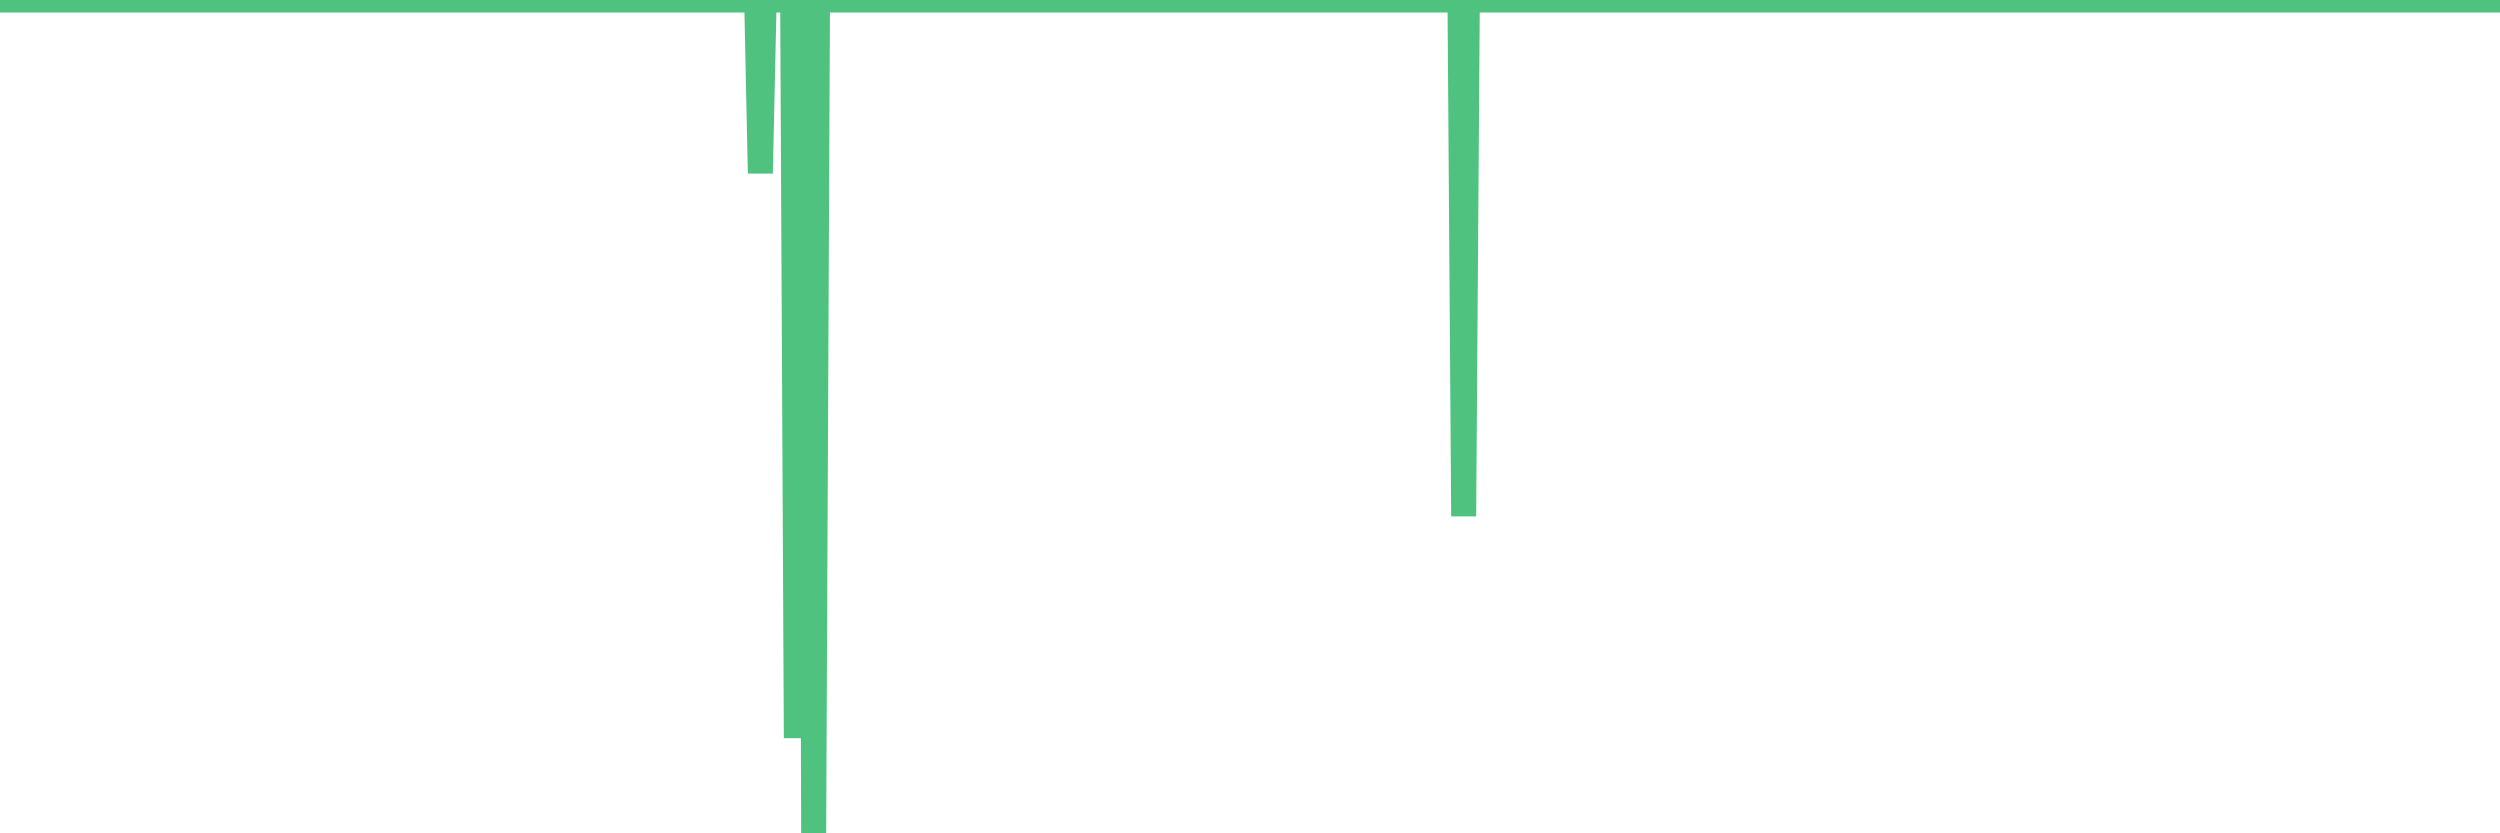 <?xml version="1.0"?><svg width="150px" height="50px" xmlns="http://www.w3.org/2000/svg" xmlns:xlink="http://www.w3.org/1999/xlink"> <polyline fill="none" stroke="#4fc280" stroke-width="1.5px" stroke-linecap="round" stroke-miterlimit="5" points="0.00,0.00 0.22,0.00 0.45,0.00 0.67,0.00 0.89,0.00 1.12,0.00 1.34,0.00 1.56,0.00 1.79,0.00 1.94,0.00 2.16,0.00 2.38,0.00 2.60,0.00 2.83,0.00 3.05,0.00 3.27,0.00 3.50,0.00 3.65,0.00 3.87,0.00 4.09,0.00 4.32,0.00 4.54,0.00 4.76,0.00 4.99,0.00 5.21,0.00 5.36,0.00 5.58,0.00 5.81,0.00 6.03,0.00 6.25,0.00 6.47,0.00 6.70,0.00 6.92,0.00 7.07,0.00 7.29,0.00 7.52,0.00 7.74,0.00 7.96,0.00 8.19,0.00 8.41,0.00 8.63,0.00 8.78,0.00 9.01,0.00 9.23,0.00 9.45,0.00 9.68,0.00 9.90,0.00 10.12,0.00 10.34,0.00 10.49,0.00 10.72,0.00 10.94,0.00 11.16,0.00 11.39,0.00 11.61,0.00 11.83,0.00 12.06,0.00 12.21,0.00 12.43,0.00 12.65,0.00 12.88,0.00 13.10,0.00 13.32,0.00 13.55,0.00 13.77,0.00 13.92,0.00 14.14,0.00 14.36,0.00 14.59,0.00 14.81,0.00 15.03,0.00 15.26,0.00 15.48,0.00 15.63,0.00 15.85,0.00 16.08,0.00 16.30,0.00 16.52,0.00 16.75,0.00 16.97,0.00 17.19,0.00 17.42,0.00 17.56,0.00 17.79,0.00 18.01,0.00 18.23,0.00 18.46,0.00 18.68,0.00 18.90,0.00 19.13,0.00 19.28,0.00 19.50,0.00 19.72,0.00 19.95,0.00 20.17,0.00 20.39,0.00 20.62,0.00 20.84,0.00 20.99,0.00 21.21,0.00 21.43,0.00 21.66,0.00 21.88,0.00 22.10,0.00 22.33,0.00 22.55,0.00 22.70,0.00 22.92,0.00 23.15,0.00 23.37,0.00 23.59,0.00 23.82,0.00 24.04,0.00 24.26,0.00 24.41,0.00 24.63,0.00 24.86,0.00 25.08,0.00 25.30,0.00 25.53,0.00 25.75,0.00 25.97,0.00 26.12,0.00 26.35,0.00 26.57,0.00 26.79,0.00 27.02,0.00 27.24,0.00 27.46,0.00 27.69,0.00 27.83,0.00 28.06,0.00 28.28,0.00 28.50,0.00 28.73,0.00 28.95,0.00 29.17,0.00 29.40,0.00 29.55,0.00 29.77,0.00 29.99,0.00 30.22,0.00 30.44,0.00 30.66,0.00 30.89,0.00 31.11,0.00 31.26,0.00 31.48,0.00 31.70,0.00 31.93,0.00 32.15,0.00 32.37,0.00 32.60,0.00 32.82,0.00 33.04,0.00 33.19,0.00 33.42,0.00 33.64,0.00 33.86,0.00 34.09,0.00 34.31,0.00 34.53,0.00 34.76,0.00 34.91,0.00 35.13,0.00 35.35,0.00 35.57,0.00 35.80,0.00 36.02,0.00 36.24,0.00 36.47,0.00 36.62,0.00 36.84,0.00 37.06,0.00 37.29,0.00 37.51,0.00 37.73,0.00 37.96,0.00 38.18,0.00 38.33,0.00 38.55,0.00 38.78,0.00 39.00,0.00 39.22,0.00 39.44,0.00 39.67,0.00 39.89,0.00 40.04,0.00 40.26,0.00 40.49,0.00 40.71,0.00 40.93,0.00 41.16,0.00 41.38,0.00 41.60,0.00 41.75,0.00 41.98,0.00 42.20,0.00 42.42,0.00 42.65,0.00 42.87,0.00 43.09,0.00 43.32,0.00 43.46,0.00 43.69,0.00 43.91,0.00 44.13,0.00 44.36,0.00 44.58,0.00 44.80,0.00 45.03,0.00 45.18,0.00 45.40,0.00 45.62,10.40 45.85,0.00 46.07,0.00 46.29,0.00 46.52,0.00 46.74,0.00 46.89,0.00 47.11,0.00 47.33,0.00 47.56,0.00 47.78,44.29 48.00,0.00 48.23,0.00 48.45,0.00 48.67,0.00 48.82,50.00 49.05,0.00 49.27,0.00 49.49,0.00 49.72,0.00 49.94,0.00 50.16,0.00 50.39,0.00 50.53,0.00 50.76,0.00 50.98,0.00 51.20,0.00 51.43,0.00 51.65,0.00 51.87,0.00 52.10,0.00 52.25,0.00 52.47,0.00 52.69,0.00 52.92,0.00 53.14,0.00 53.36,0.00 53.59,0.00 53.81,0.00 53.96,0.00 54.18,0.00 54.40,0.00 54.63,0.00 54.85,0.00 55.07,0.00 55.30,0.00 55.52,0.00 55.67,0.00 55.89,0.00 56.12,0.00 56.34,0.00 56.56,0.00 56.79,0.00 57.01,0.00 57.23,0.00 57.38,0.00 57.60,0.00 57.83,0.00 58.05,0.00 58.27,0.00 58.50,0.00 58.72,0.00 58.94,0.00 59.09,0.00 59.32,0.00 59.54,0.00 59.76,0.00 59.99,0.00 60.21,0.00 60.43,0.00 60.66,0.00 60.80,0.00 61.03,0.00 61.25,0.00 61.47,0.00 61.70,0.00 61.92,0.00 62.14,0.00 62.37,0.00 62.52,0.00 62.74,0.00 62.96,0.00 63.19,0.00 63.41,0.00 63.63,0.00 63.86,0.00 64.08,0.00 64.23,0.00 64.45,0.00 64.67,0.00 64.90,0.00 65.12,0.00 65.34,0.00 65.57,0.00 65.79,0.00 66.01,0.00 66.16,0.00 66.39,0.00 66.61,0.00 66.83,0.00 67.06,0.00 67.28,0.00 67.50,0.00 67.73,0.00 67.88,0.00 68.10,0.00 68.32,0.00 68.54,0.00 68.77,0.00 68.99,0.00 69.21,0.00 69.44,0.00 69.59,0.00 69.81,0.00 70.03,0.00 70.26,0.00 70.48,0.00 70.70,0.00 70.93,0.00 71.15,0.00 71.30,0.00 71.52,0.00 71.75,0.00 71.97,0.00 72.19,0.00 72.41,0.00 72.64,0.00 72.86,0.00 73.01,0.00 73.23,0.00 73.46,0.00 73.68,0.00 73.90,0.00 74.13,0.00 74.35,0.00 74.57,0.00 74.72,0.00 74.95,0.00 75.17,0.00 75.39,0.00 75.62,0.00 75.84,0.00 76.06,0.00 76.29,0.00 76.43,0.00 76.66,0.00 76.88,0.00 77.10,0.00 77.33,0.00 77.55,0.00 77.77,0.00 78.00,0.00 78.15,0.00 78.37,0.00 78.59,0.00 78.82,0.00 79.04,0.00 79.26,0.00 79.49,0.00 79.71,0.00 79.86,0.00 80.08,0.00 80.30,0.00 80.53,0.00 80.75,0.00 80.97,0.00 81.20,0.00 81.42,0.00 81.64,0.00 81.79,0.00 82.02,0.00 82.24,0.00 82.46,0.00 82.69,0.00 82.91,0.00 83.13,0.00 83.36,0.00 83.50,0.00 83.73,0.00 83.95,0.00 84.17,0.00 84.40,0.00 84.62,0.00 84.84,0.00 85.07,0.00 85.22,0.00 85.44,0.00 85.66,0.00 85.89,0.00 86.11,0.00 86.33,0.00 86.56,0.00 86.78,0.00 86.93,0.00 87.15,0.00 87.37,0.00 87.60,0.00 87.82,30.98 88.04,0.00 88.27,0.00 88.49,0.00 88.64,0.00 88.86,0.00 89.09,0.00 89.31,0.00 89.53,0.00 89.76,0.00 89.98,0.00 90.20,0.00 90.35,0.00 90.57,0.00 90.80,0.00 91.02,0.00 91.24,0.00 91.47,0.00 91.69,0.00 91.91,0.00 92.06,0.00 92.29,0.00 92.51,0.00 92.73,0.00 92.96,0.00 93.18,0.00 93.40,0.00 93.63,0.00 93.77,0.00 94.00,0.00 94.22,0.00 94.44,0.00 94.67,0.00 94.89,0.00 95.11,0.00 95.34,0.00 95.49,0.00 95.71,0.00 95.93,0.00 96.16,0.00 96.38,0.00 96.60,0.00 96.83,0.00 97.05,0.00 97.27,0.00 97.42,0.00 97.64,0.00 97.87,0.00 98.09,0.00 98.31,0.00 98.54,0.00 98.76,0.00 98.98,0.00 99.13,0.00 99.36,0.00 99.58,0.00 99.80,0.00 100.03,0.00 100.25,0.00 100.47,0.00 100.70,0.00 100.85,0.00 101.07,0.00 101.29,0.00 101.51,0.00 101.74,0.00 101.96,0.00 102.18,0.00 102.41,0.00 102.56,0.00 102.78,0.00 103.00,0.00 103.23,0.00 103.45,0.00 103.67,0.00 103.90,0.00 104.12,0.00 104.27,0.00 104.49,0.00 104.72,0.00 104.94,0.00 105.16,0.00 105.39,0.00 105.61,0.00 105.83,0.00 105.98,0.00 106.20,0.00 106.43,0.00 106.65,0.00 106.87,0.00 107.10,0.00 107.32,0.00 107.54,0.00 107.69,0.00 107.92,0.00 108.14,0.00 108.36,0.00 108.59,0.00 108.81,0.00 109.03,0.00 109.26,0.00 109.40,0.00 109.63,0.00 109.85,0.00 110.07,0.00 110.30,0.00 110.52,0.00 110.74,0.00 110.97,0.00 111.12,0.00 111.34,0.00 111.56,0.00 111.79,0.00 112.01,0.00 112.23,0.00 112.46,0.00 112.68,0.00 112.90,0.00 113.05,0.00 113.27,0.00 113.50,0.00 113.72,0.00 113.94,0.00 114.17,0.00 114.39,0.00 114.61,0.00 114.76,0.00 114.99,0.00 115.21,0.00 115.43,0.00 115.66,0.00 115.88,0.00 116.10,0.00 116.33,0.00 116.47,0.00 116.70,0.00 116.92,0.00 117.14,0.00 117.37,0.00 117.59,0.00 117.81,0.00 118.04,0.00 118.19,0.00 118.41,0.00 118.63,0.00 118.86,0.00 119.08,0.00 119.30,0.00 119.53,0.00 119.75,0.00 119.90,0.00 120.12,0.00 120.34,0.00 120.57,0.00 120.79,0.00 121.01,0.00 121.24,0.00 121.46,0.00 121.61,0.00 121.83,0.00 122.06,0.00 122.28,0.00 122.50,0.00 122.73,0.00 122.95,0.00 123.17,0.00 123.32,0.00 123.54,0.00 123.77,0.00 123.99,0.00 124.21,0.00 124.44,0.00 124.66,0.00 124.88,0.00 125.03,0.00 125.26,0.00 125.48,0.00 125.70,0.00 125.93,0.00 126.15,0.00 126.37,0.00 126.60,0.00 126.74,0.00 126.97,0.00 127.19,0.00 127.41,0.00 127.64,0.00 127.86,0.00 128.08,0.00 128.31,0.00 128.46,0.00 128.68,0.00 128.90,0.00 129.13,0.00 129.35,0.00 129.57,0.00 129.80,0.00 130.02,0.00 130.24,0.00 130.39,0.00 130.61,0.00 130.84,0.00 131.06,0.00 131.28,0.00 131.51,0.00 131.73,0.00 131.95,0.00 132.10,0.00 132.33,0.00 132.55,0.00 132.77,0.00 133.00,0.00 133.22,0.00 133.44,0.00 133.67,0.00 133.82,0.00 134.04,0.00 134.26,0.00 134.48,0.00 134.71,0.00 134.93,0.00 135.15,0.00 135.38,0.00 135.53,0.00 135.75,0.00 135.97,0.00 136.20,0.00 136.42,0.00 136.64,0.00 136.87,0.00 137.09,0.00 137.24,0.00 137.46,0.00 137.69,0.00 137.91,0.00 138.13,0.00 138.36,0.00 138.58,0.00 138.80,0.00 138.95,0.00 139.17,0.00 139.40,0.00 139.62,0.00 139.84,0.00 140.07,0.00 140.29,0.00 140.51,0.00 140.66,0.00 140.89,0.00 141.11,0.00 141.33,0.00 141.56,0.00 141.78,0.00 142.00,0.00 142.23,0.00 142.37,0.00 142.60,0.00 142.82,0.00 143.04,0.00 143.27,0.00 143.49,0.00 143.71,0.00 143.94,0.00 144.09,0.00 144.31,0.00 144.53,0.00 144.76,0.00 144.98,0.00 145.20,0.00 145.43,0.00 145.65,0.00 145.87,0.00 146.02,0.00 146.24,0.00 146.47,0.00 146.69,0.00 146.91,0.00 147.14,0.00 147.36,0.00 147.58,0.00 147.73,0.00 147.96,0.00 148.18,0.00 148.40,0.00 148.63,0.00 148.85,0.00 149.07,0.00 149.30,0.00 149.44,0.00 149.67,0.00 149.89,0.00 150.00,0.00 "/></svg>
